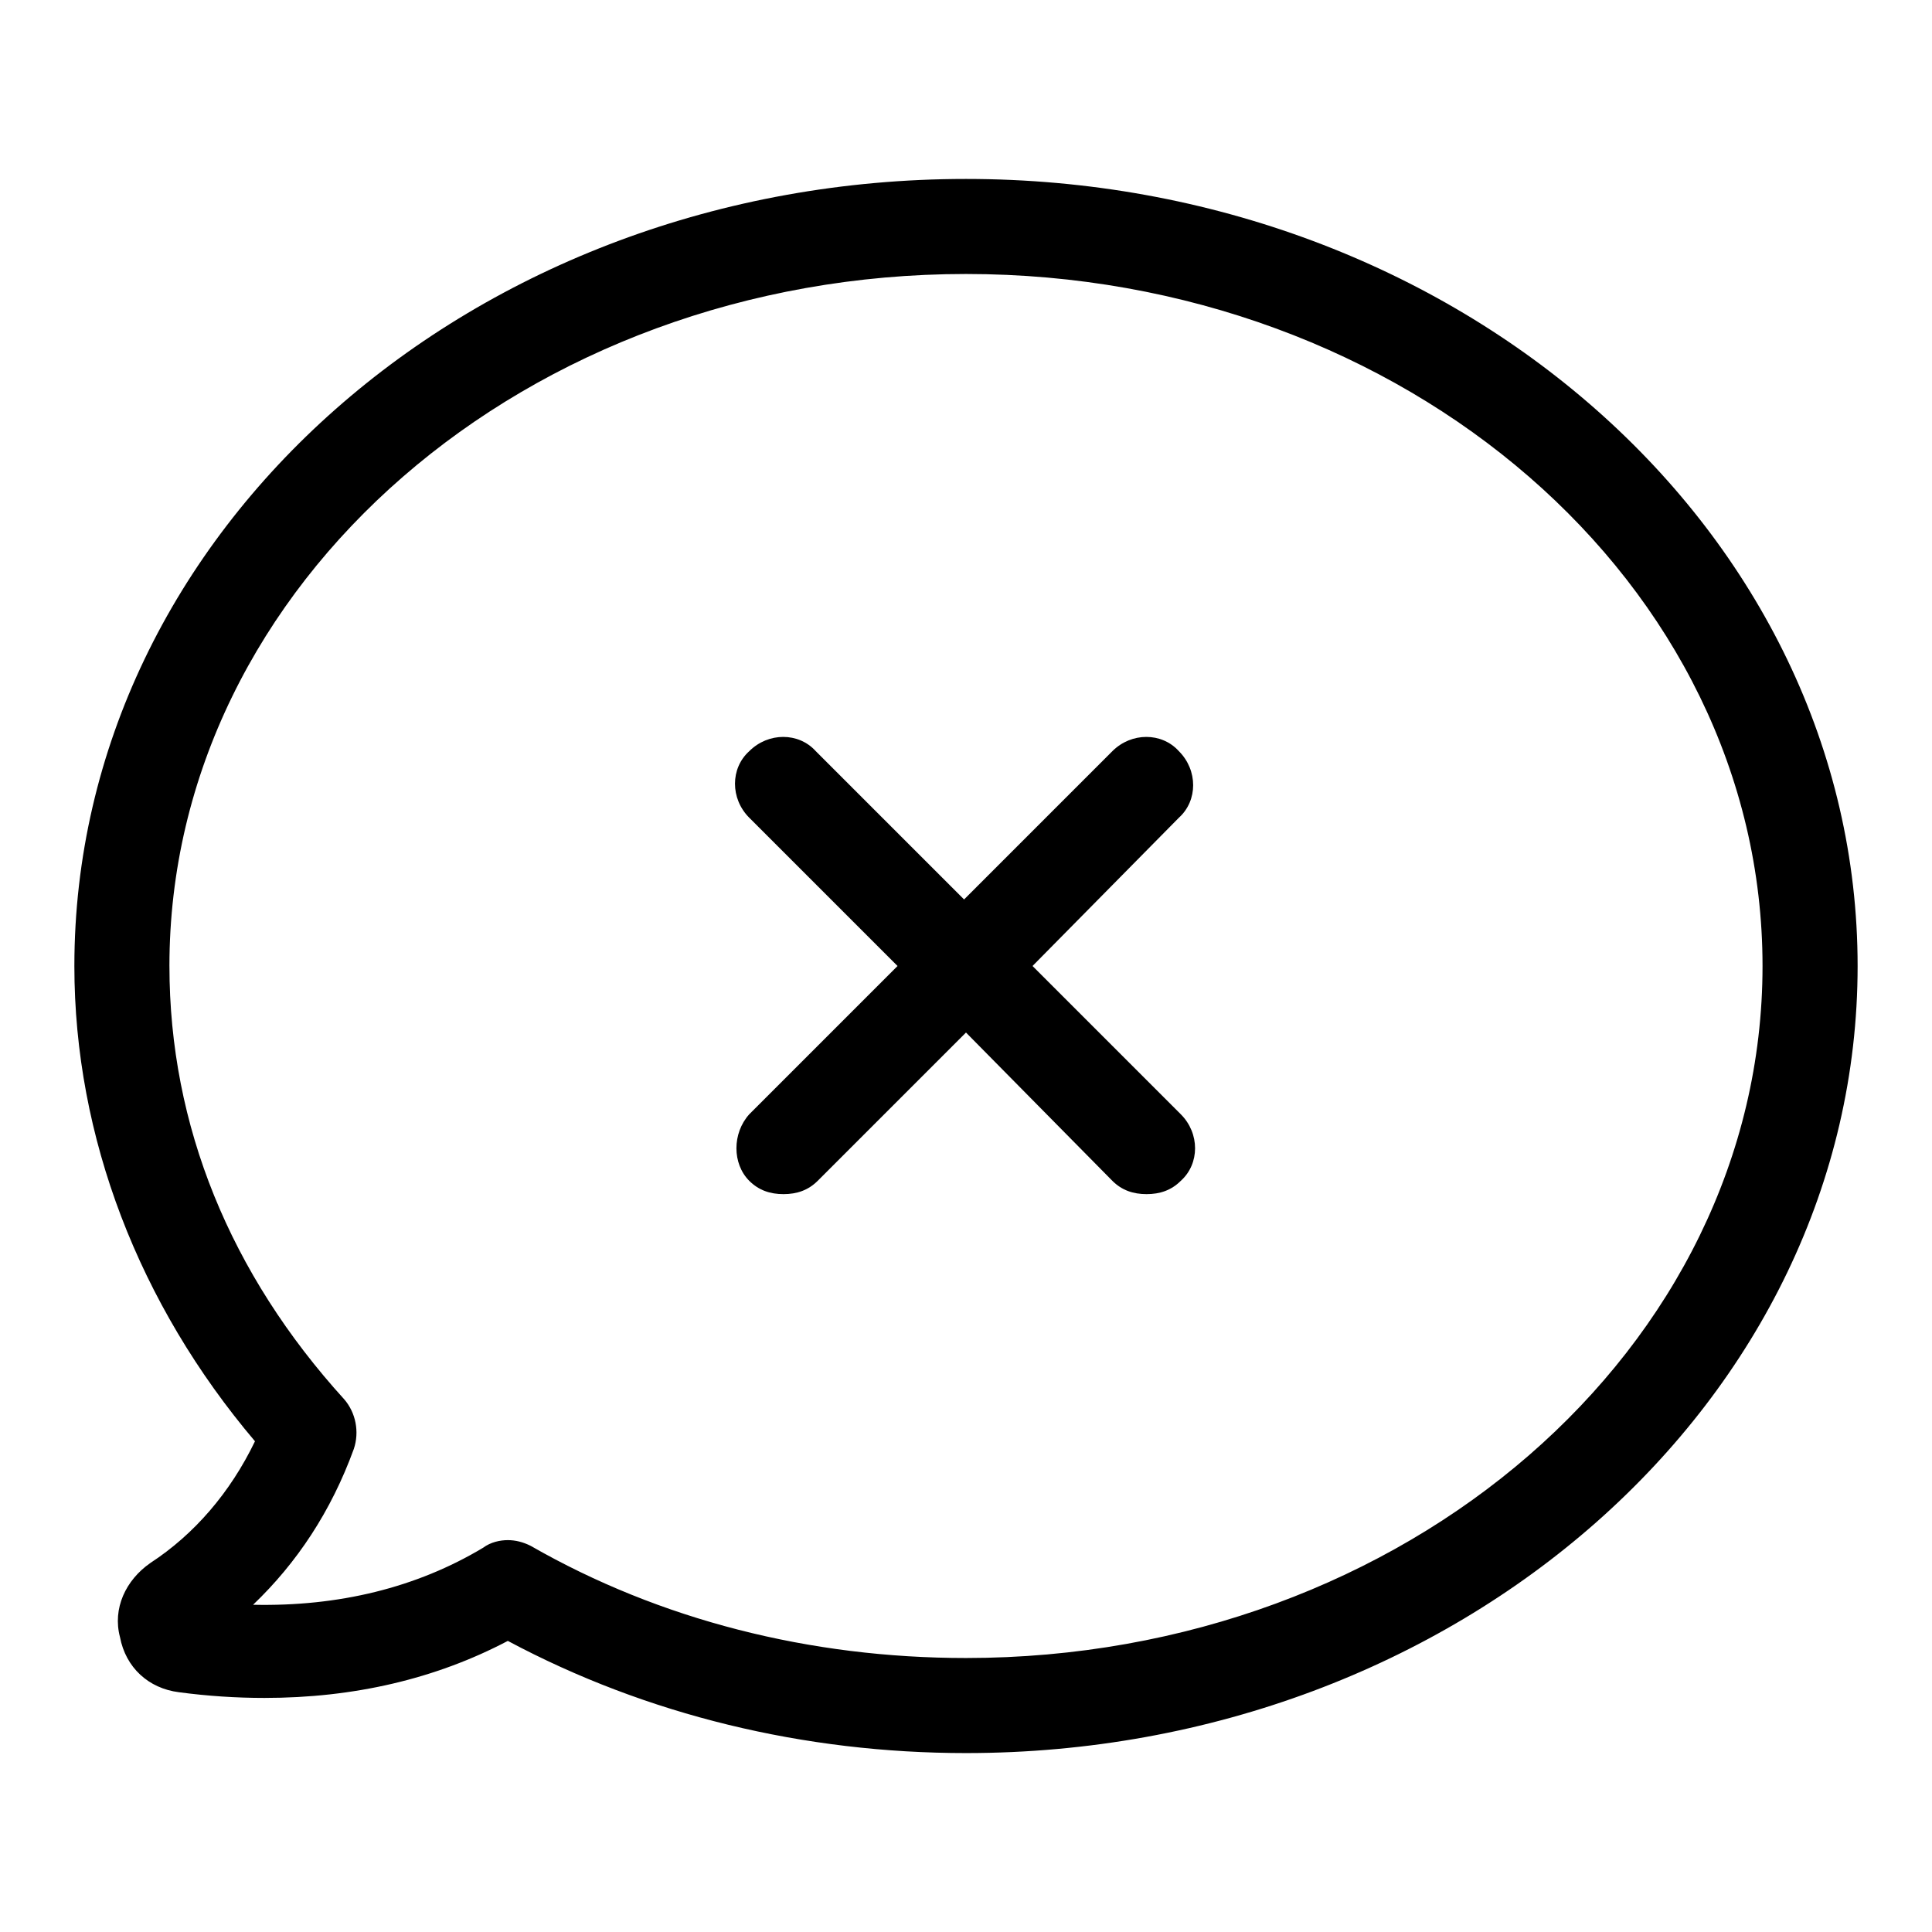 <?xml version="1.0" encoding="UTF-8"?>
<!-- Uploaded to: ICON Repo, www.svgrepo.com, Generator: ICON Repo Mixer Tools -->
<svg fill="#000000" width="800px" height="800px" version="1.1" viewBox="144 144 512 512" xmlns="http://www.w3.org/2000/svg">
 <path d="m183.86 558.2c-6.551 4.535-10.078 12.09-8.062 19.648 1.516 8.059 7.559 13.602 15.621 14.609 7.559 1.008 15.113 1.512 22.672 1.512 23.68 0 45.344-5.039 64.488-15.113 36.777 19.648 78.594 29.727 121.42 29.727 130.49 0 236.29-93.707 236.29-208.58s-105.8-208.58-236.29-208.58c-130.49 0-236.29 93.203-236.29 208.58 0 45.344 17.129 89.68 47.863 125.95-6.551 13.602-16.121 24.684-27.711 32.242zm5.039-158.2c0-101.27 94.715-183.39 211.1-183.39 116.38 0 211.09 82.121 211.09 183.39s-94.715 183.39-211.09 183.39c-41.312 0-81.113-10.078-115.37-29.727-2.016-1.008-4.031-1.512-6.047-1.512s-4.535 0.504-6.551 2.016c-17.633 10.578-38.289 15.617-60.961 15.113 11.586-11.082 20.656-24.688 26.703-41.312 1.512-4.535 0.504-9.574-2.519-13.098-30.23-33.25-46.352-72.547-46.352-114.87zm153.66 39.297 39.297-39.297-39.297-39.297c-5.039-5.039-5.039-13.098 0-17.633 5.039-5.039 13.098-5.039 17.633 0l39.297 39.297 39.297-39.297c5.039-5.039 13.098-5.039 17.633 0 5.039 5.039 5.039 13.098 0 17.633l-38.789 39.297 39.297 39.297c5.039 5.039 5.039 13.098 0 17.633-2.519 2.519-5.543 3.527-9.07 3.527s-6.551-1.008-9.07-3.527l-38.789-39.297-39.297 39.297c-2.519 2.519-5.543 3.527-9.07 3.527-3.527 0-6.551-1.008-9.07-3.527-4.531-4.535-4.531-12.598 0-17.633z"/>
</svg>